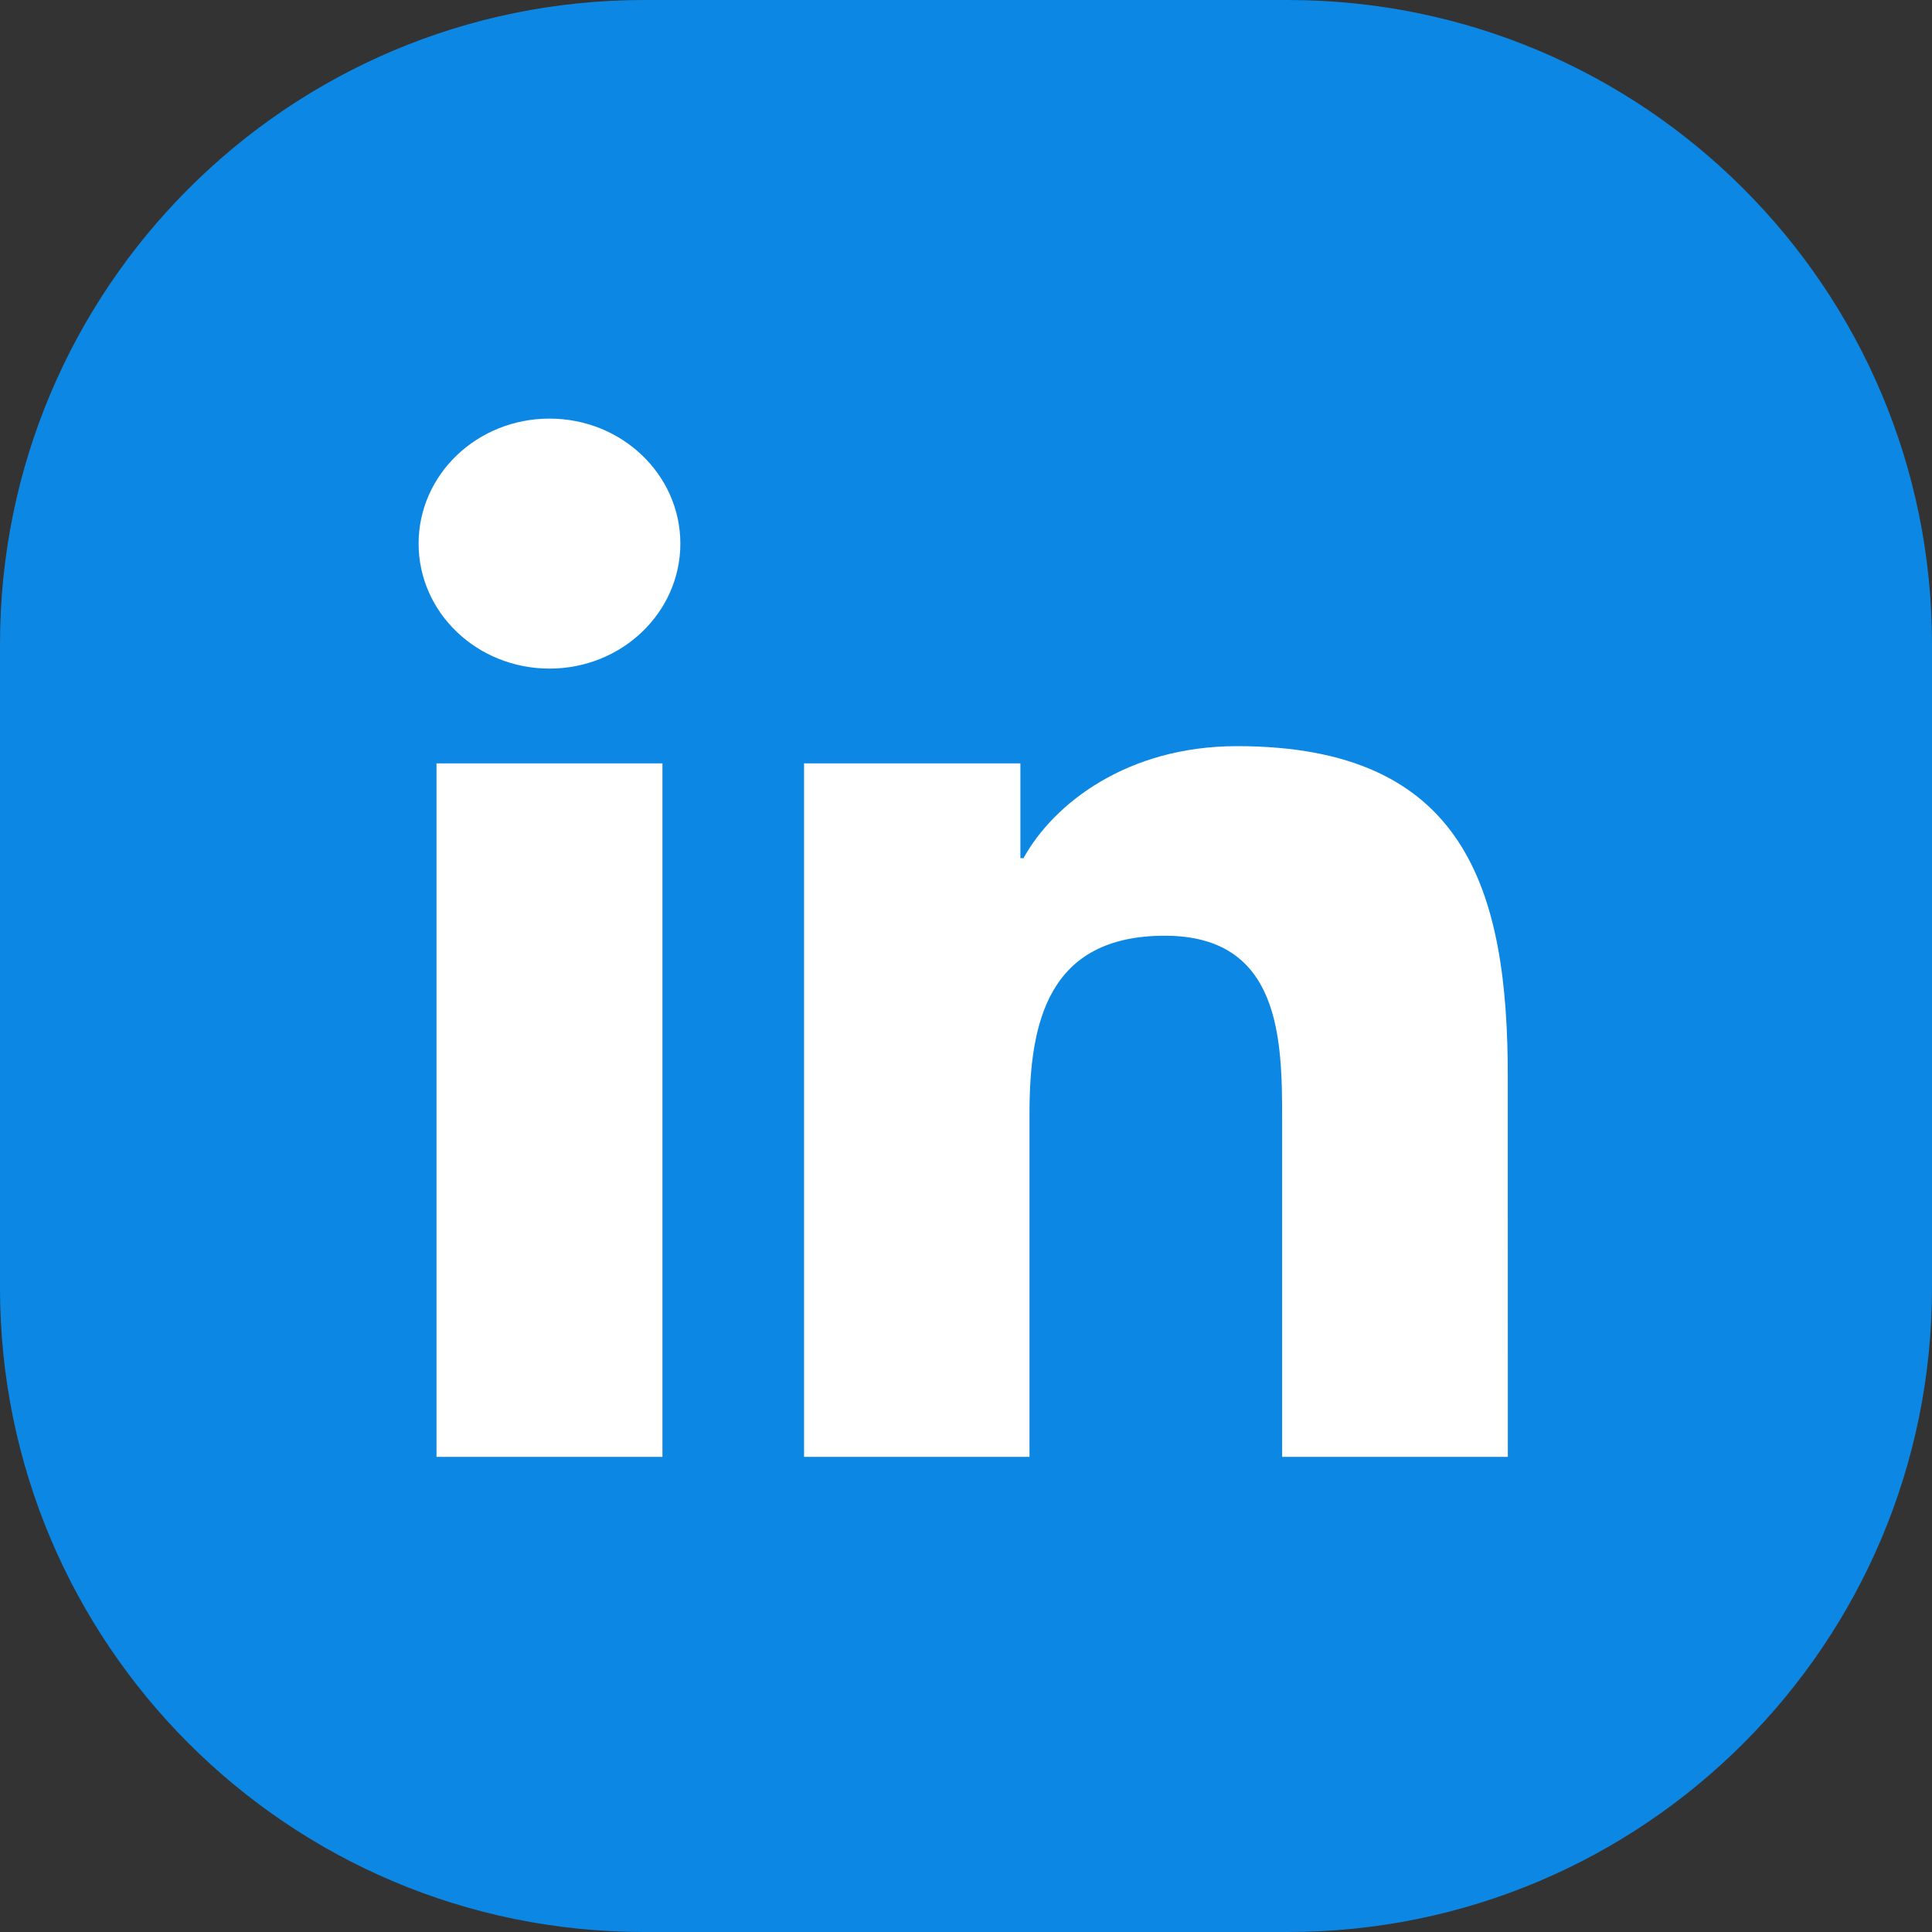 <svg width="60" height="60" viewBox="0 0 60 60" fill="none" xmlns="http://www.w3.org/2000/svg">
<rect x="0" y="0" width="60" height="60" fill="#333333" stroke="none"/>
<path d="M40 0H20C8.954 0 0 8.954 0 20V40C0 51.046 8.954 60 20 60H40C51.046 60 60 51.046 60 40V20C60 8.954 51.046 0 40 0Z" fill="#0C87E3"></path>
<path d="M20.573 45.244H13.556V23.707H20.573V45.244ZM17.067 20.764C14.815 20.764 13 19.025 13 16.882C13 14.739 14.815 13 17.067 13C19.308 13 21.129 14.739 21.129 16.882C21.129 19.025 19.309 20.764 17.067 20.764ZM46.827 45.244H39.818V34.77C39.818 32.273 39.772 29.06 36.176 29.06C32.528 29.06 31.972 31.781 31.972 34.592V45.244H24.971V23.707H31.689V26.651H31.785C32.72 24.957 35.007 23.172 38.418 23.172C45.514 23.172 46.826 27.631 46.826 33.432L46.827 45.244Z" fill="white"></path>
</svg>
